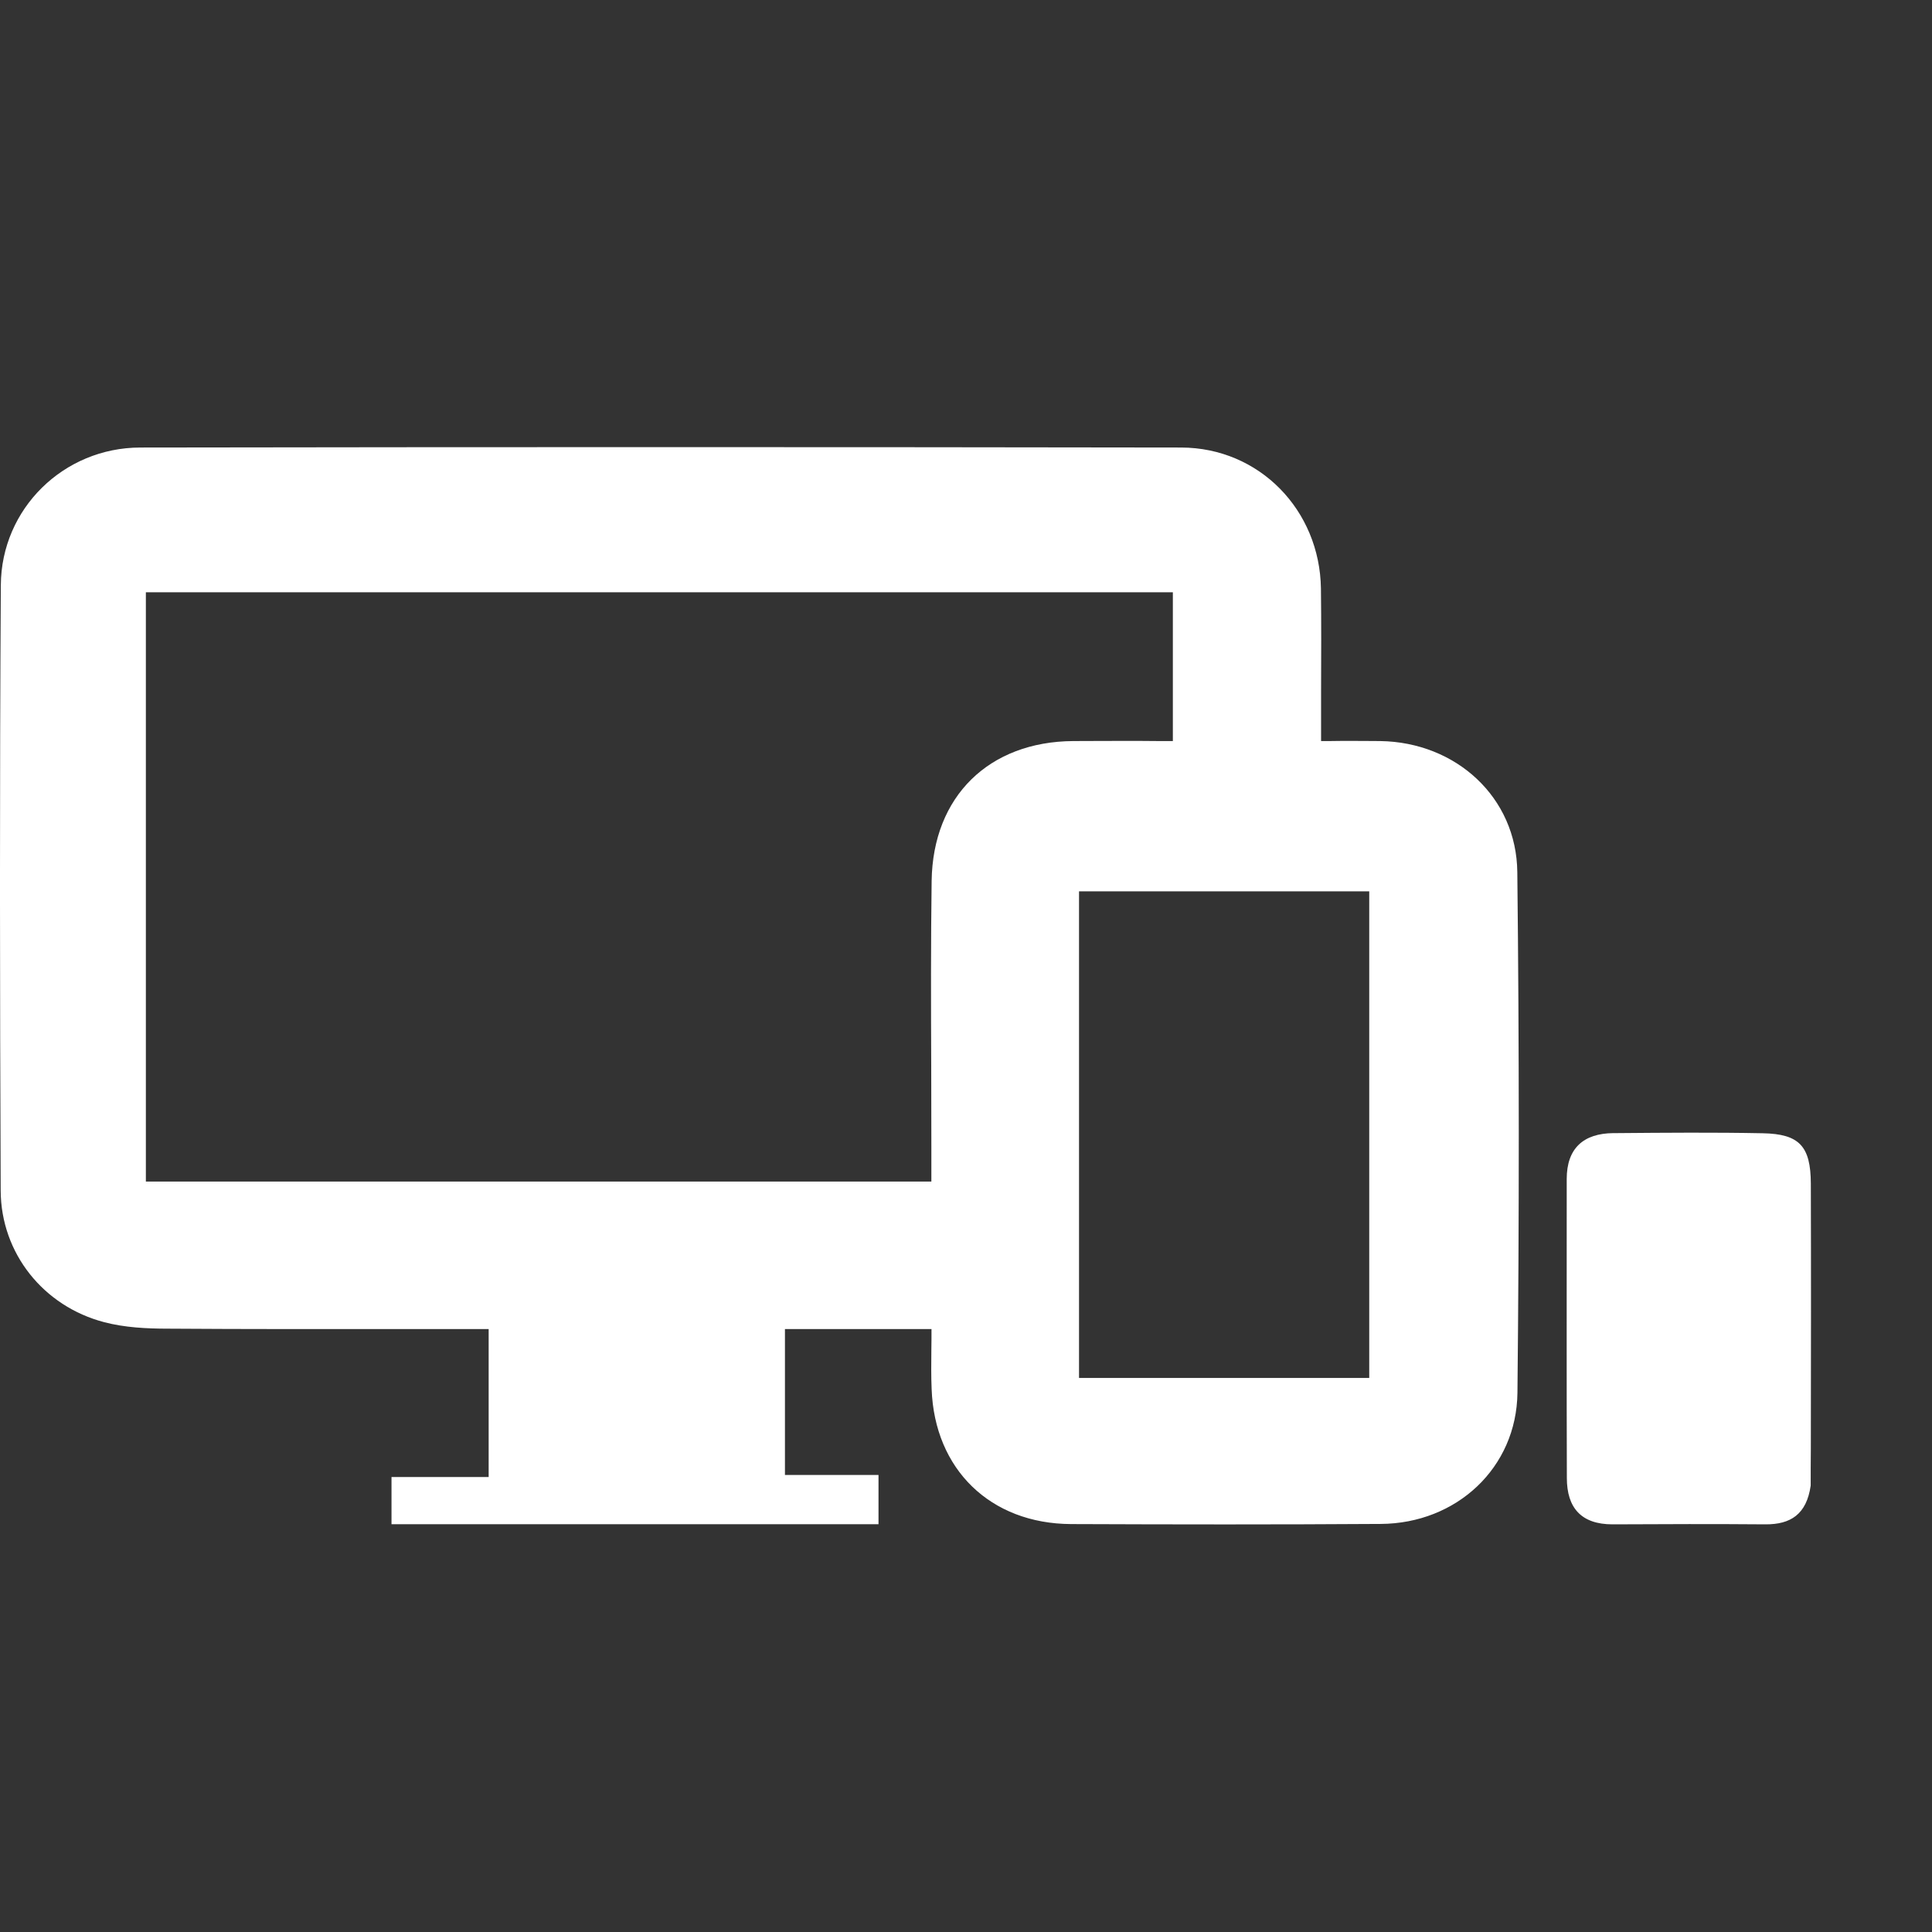 <svg width="14" height="14" viewBox="0 0 14 14" fill="none" xmlns="http://www.w3.org/2000/svg">
<rect x="0" y="0" width="14" height="14" fill="#333333" stroke="none"/>
<path fill-rule="evenodd" clip-rule="evenodd" d="M2.837 11.045H5.724H6.366V10.688H5.688V9.631L6.455 9.631L6.75 9.631C6.75 9.682 6.75 9.732 6.749 9.78C6.748 9.88 6.747 9.973 6.751 10.066C6.772 10.647 7.176 11.041 7.761 11.044C8.509 11.047 9.257 11.048 10.005 11.043C10.554 11.04 10.99 10.637 10.996 10.092C11.009 8.835 11.009 7.578 10.995 6.321C10.99 5.777 10.55 5.378 10.002 5.37C9.909 5.369 9.816 5.369 9.718 5.369C9.671 5.37 9.623 5.37 9.573 5.37C9.573 5.249 9.573 5.13 9.573 5.013C9.574 4.758 9.575 4.511 9.572 4.265C9.564 3.696 9.125 3.244 8.559 3.243C6.044 3.239 3.53 3.239 1.016 3.243C0.461 3.244 0.009 3.686 0.006 4.241C-0.003 5.703 -0.001 7.166 0.005 8.628C0.007 9.082 0.315 9.466 0.755 9.581C0.903 9.62 1.063 9.628 1.218 9.628C1.787 9.632 2.357 9.631 2.931 9.631C3.134 9.631 3.337 9.631 3.541 9.631V10.703H2.837V11.045ZM1.057 4.292H3.185H8.499V5.37C8.421 5.37 8.344 5.37 8.267 5.369C8.102 5.369 7.94 5.369 7.777 5.37C7.167 5.374 6.76 5.77 6.751 6.383C6.745 6.829 6.746 7.275 6.748 7.722C6.748 7.917 6.749 8.111 6.749 8.306L6.749 8.562H1.057V4.292ZM9.922 9.985H8.173L7.819 9.985V6.459H9.922V9.985ZM12.793 11.046C12.974 11.047 13.091 10.975 13.121 10.765C13.121 10.676 13.121 10.586 13.122 10.497C13.123 9.847 13.124 9.212 13.122 8.577C13.121 8.306 13.039 8.217 12.774 8.212C12.421 8.205 12.068 8.208 11.714 8.211L11.691 8.211C11.475 8.213 11.353 8.32 11.353 8.544C11.353 8.609 11.353 8.674 11.353 8.739C11.353 9.396 11.352 10.053 11.354 10.71C11.354 10.927 11.459 11.046 11.685 11.046C12.054 11.044 12.424 11.043 12.793 11.046Z" fill="white"/>
</svg>

